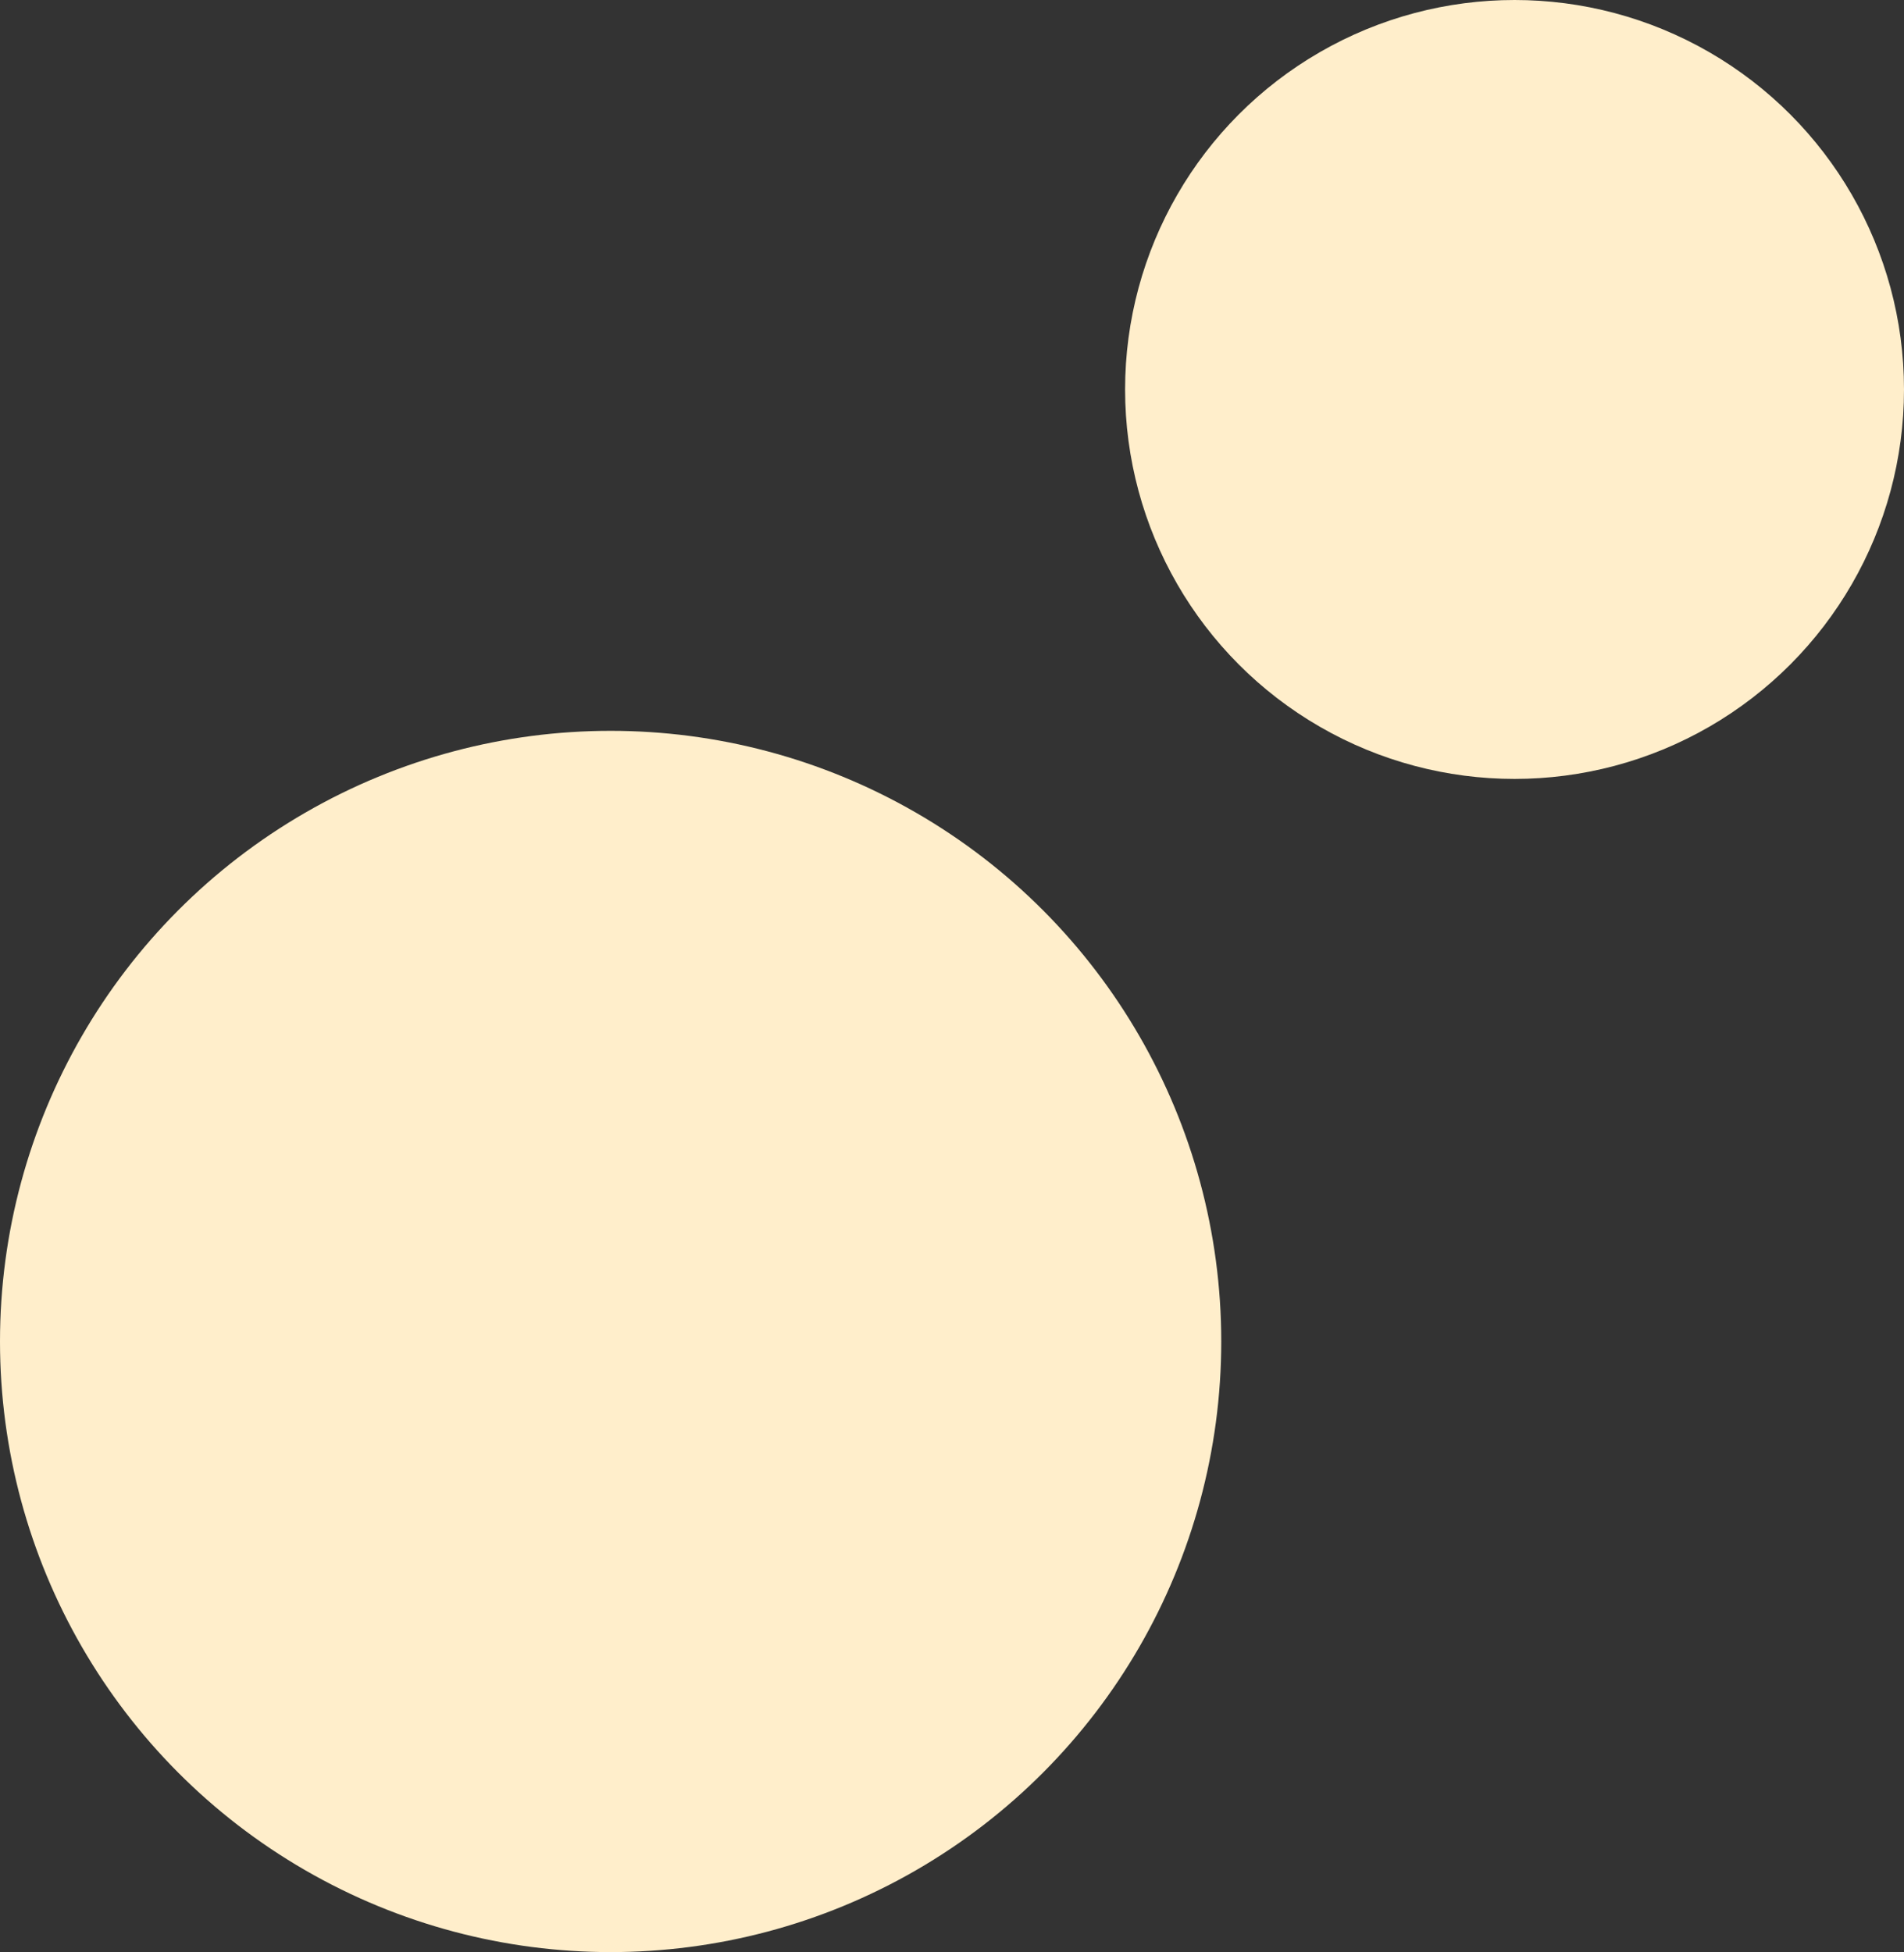 <svg width="198" height="203" viewBox="0 0 198 203" fill="none" xmlns="http://www.w3.org/2000/svg">
<rect x="0" y="0" width="198" height="203" fill="#333333" stroke="none"/>
<circle cx="63.5" cy="139.5" r="63.5" fill="#FFEECB"/>
<circle cx="157.5" cy="40.5" r="40.5" fill="#FFEECB"/>
</svg>
